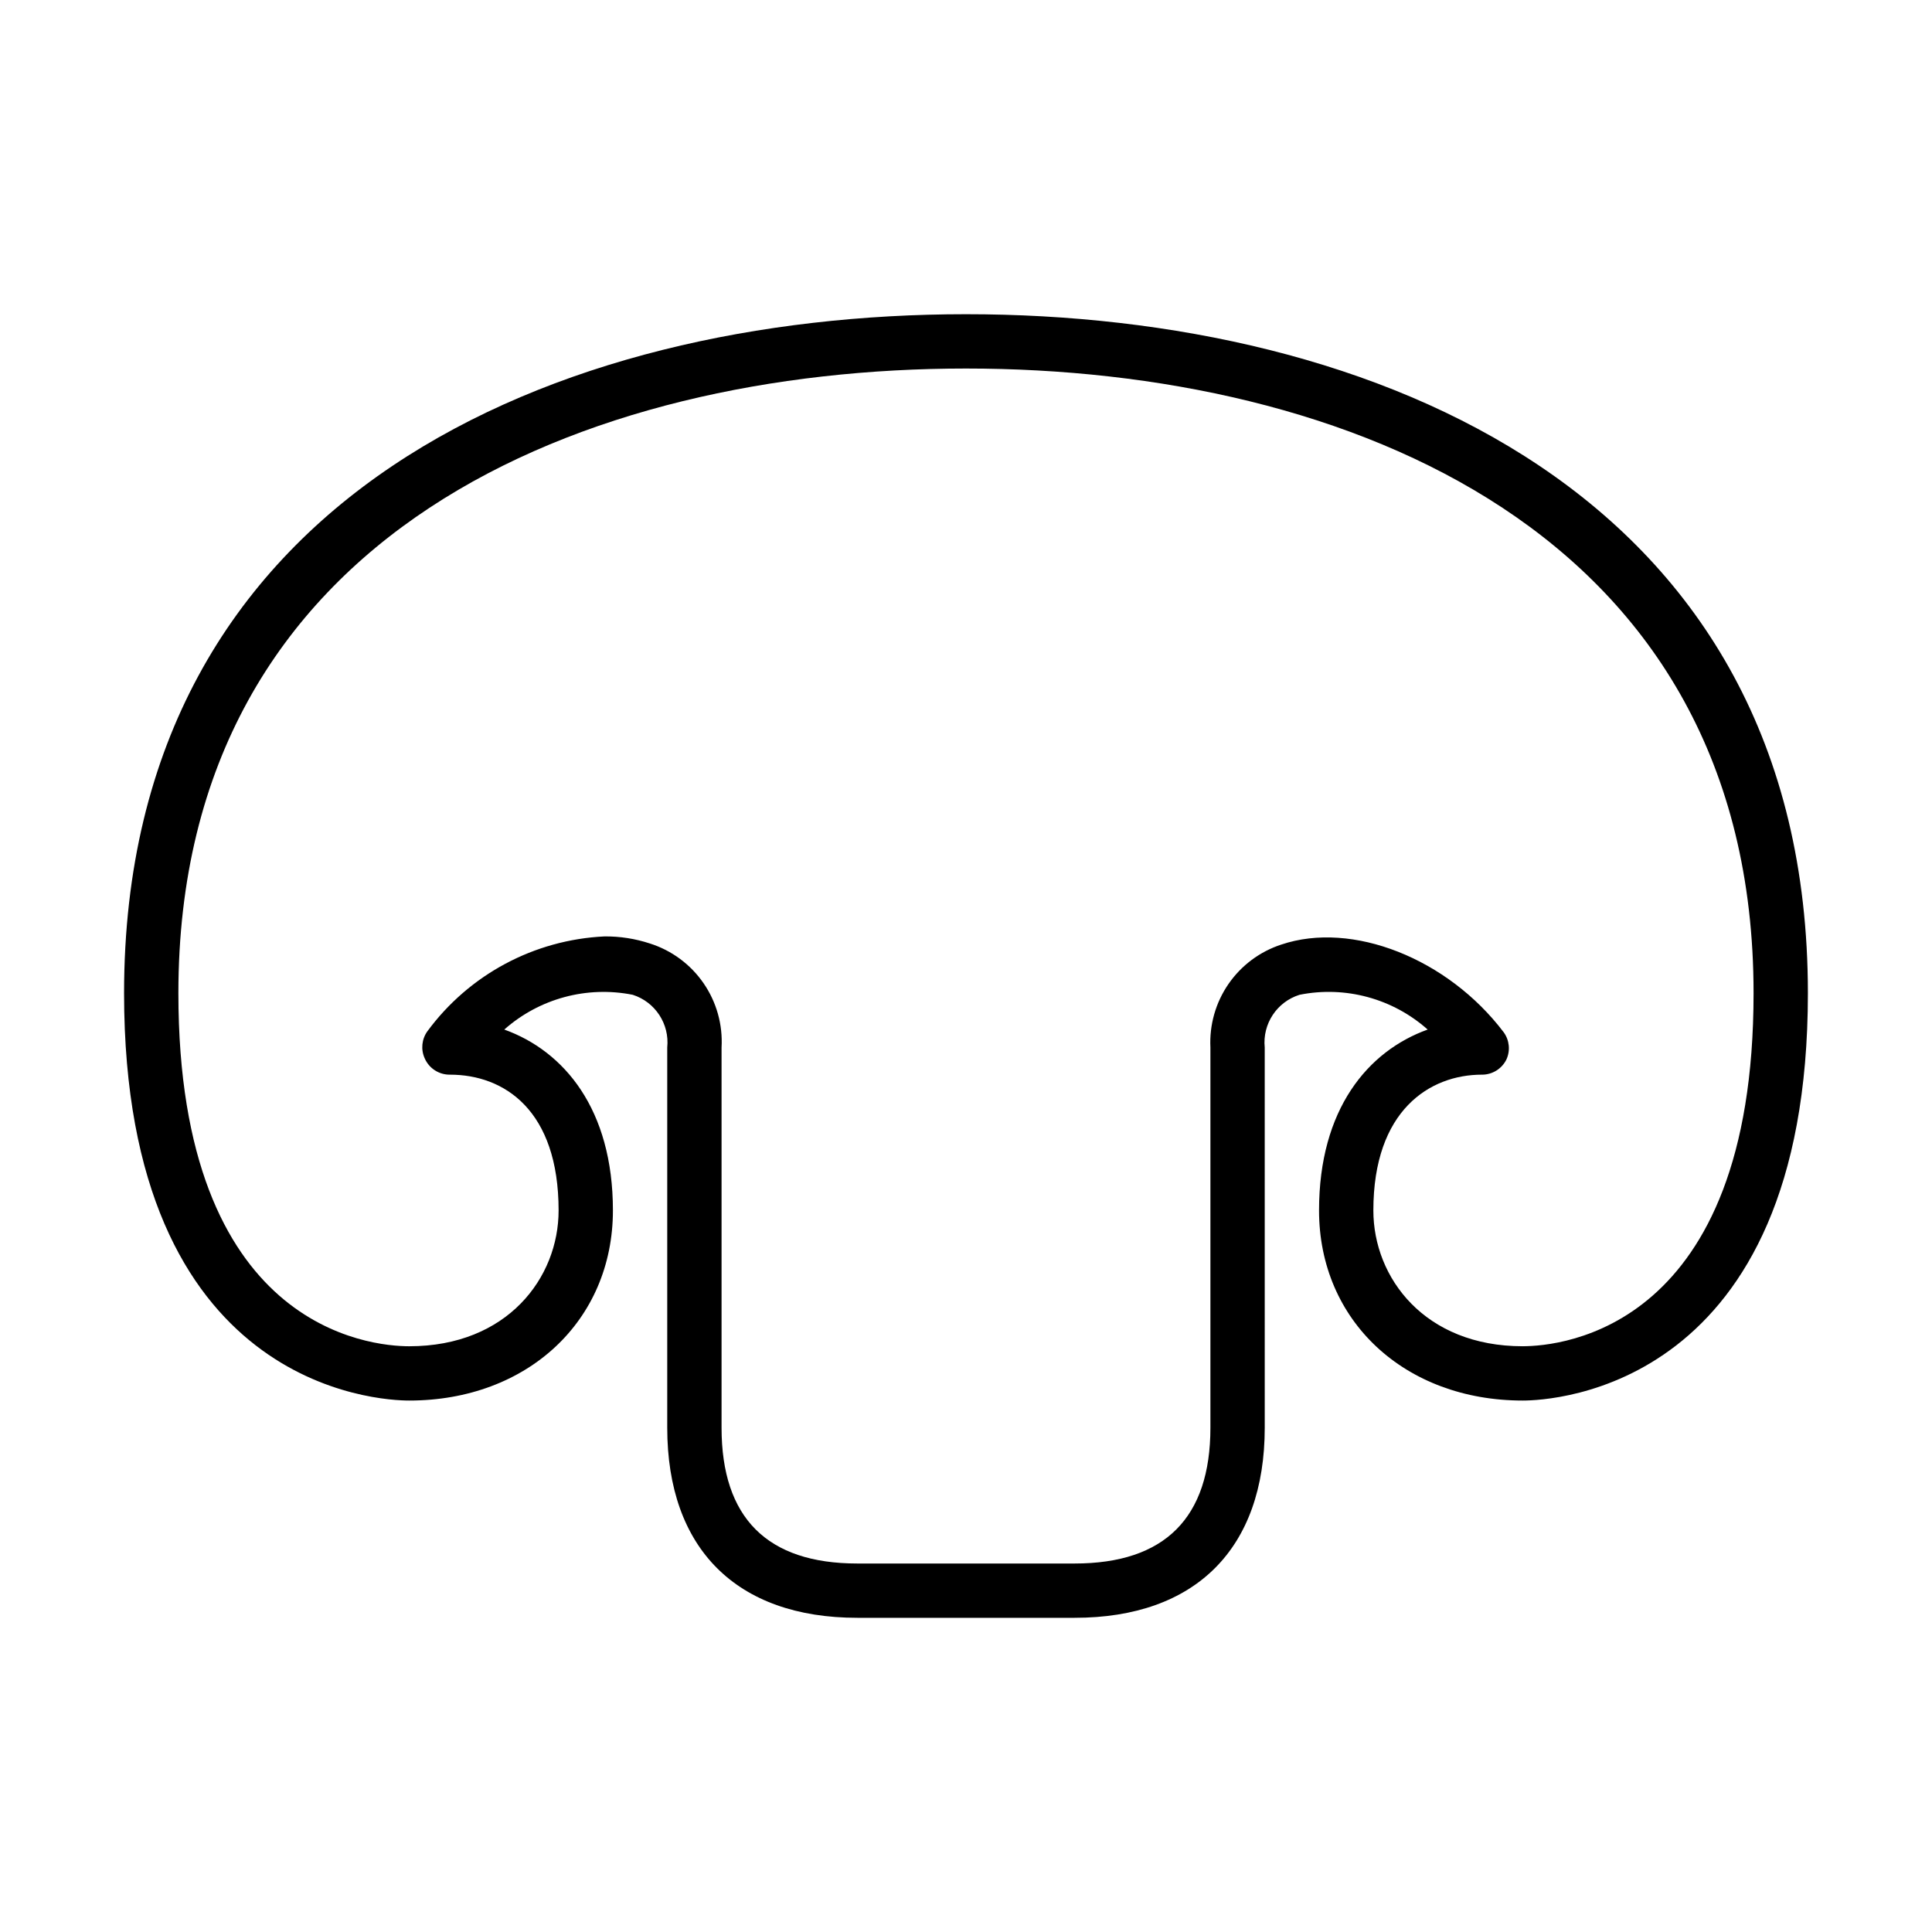 <?xml version="1.0" encoding="UTF-8"?>
<!-- Uploaded to: ICON Repo, www.svgrepo.com, Generator: ICON Repo Mixer Tools -->
<svg fill="#000000" width="800px" height="800px" version="1.1" viewBox="144 144 512 512" xmlns="http://www.w3.org/2000/svg">
 <path d="m400 227.27c-107.96 0-223.12 47.285-223.12 179.93 0 104.94 67.797 107.96 75.57 107.96 31.309 0 53.98-21.16 53.98-50.383 0-26.848-12.957-42.246-28.789-47.934 9.281-8.227 21.879-11.633 34.043-9.211 5.965 1.906 9.777 7.731 9.141 13.961v100.76c0 32.027 18.352 50.383 50.383 50.383h57.578c32.027 0 50.383-18.352 50.383-50.383l-0.004-100.76c-0.629-6.25 3.219-12.082 9.215-13.961 12.141-2.434 24.719 0.977 33.969 9.211-15.836 5.688-28.789 21.09-28.789 47.934 0 29.223 22.672 50.383 53.98 50.383 7.773 0 75.57-3.023 75.57-107.96 0-132.64-115.16-179.93-223.11-179.93zm147.54 273.5c-25.98 0-39.586-18.137-39.586-35.988 0-26.559 14.969-35.988 28.789-35.988v0.004c2.754 0.004 5.266-1.559 6.477-4.031 1.074-2.356 0.797-5.102-0.719-7.199-14.828-19.578-40.16-29.582-58.945-23.246-5.691 1.855-10.609 5.531-14.008 10.461-3.394 4.93-5.07 10.84-4.777 16.816v100.76c0 23.895-12.09 35.988-35.988 35.988h-57.574c-23.895 0-35.988-12.09-35.988-35.988v-100.76c0.348-6.051-1.332-12.047-4.773-17.039-3.441-4.992-8.445-8.695-14.227-10.527-3.879-1.277-7.938-1.91-12.02-1.871-18.629 0.879-35.867 10.105-46.926 25.121-1.516 2.094-1.793 4.84-0.719 7.195 1.156 2.656 3.793 4.359 6.691 4.32 14.395 0 28.789 9.43 28.789 35.988 0 17.848-13.602 35.988-39.586 35.988-10.219-0.004-61.176-4.539-61.176-93.57 0-122.35 107.96-165.54 208.72-165.54s208.72 43.184 208.72 165.54c-0.004 89.027-50.961 93.562-61.18 93.562z"/>
</svg>